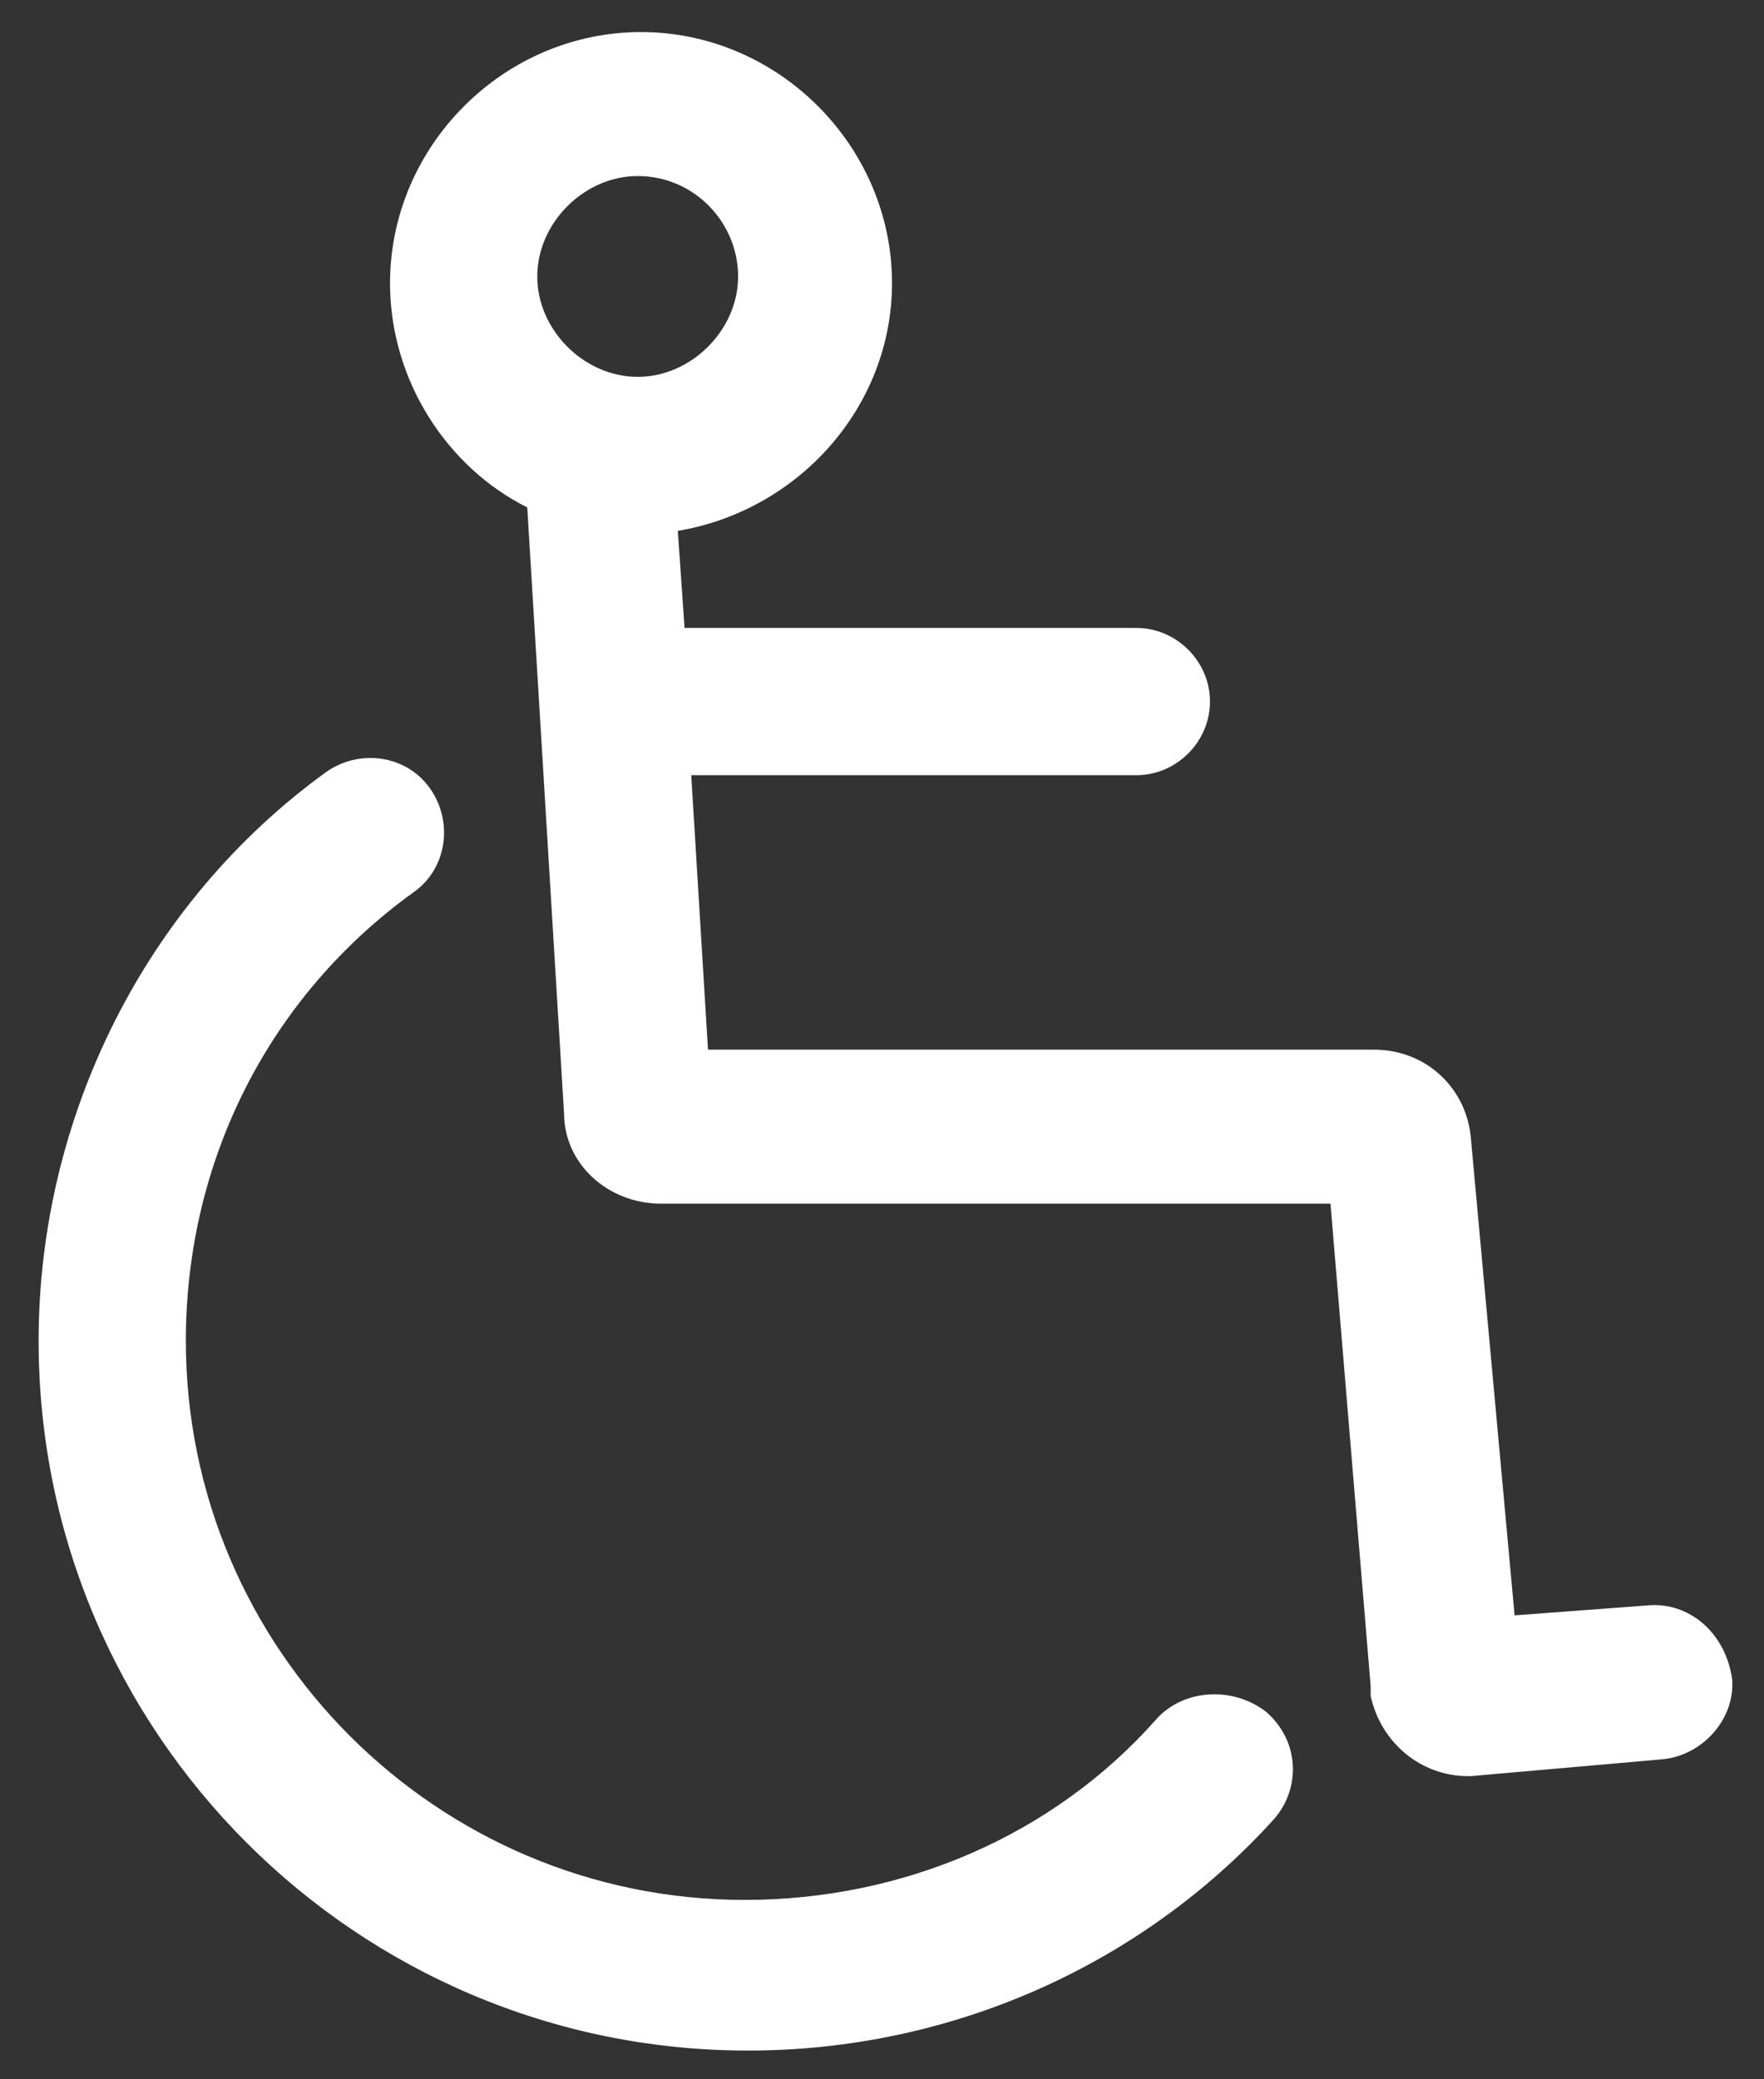 <?xml version="1.0" encoding="UTF-8"?> <svg xmlns="http://www.w3.org/2000/svg" width="28" height="33" viewBox="0 0 28 33" fill="none"><rect x="0" y="0" width="28" height="33" fill="#333333" stroke="none"/><path d="M18.356 27.284C16.709 29.144 14.319 30.153 11.822 30.153C6.934 30.153 2.95 26.169 2.95 21.281C2.95 18.413 4.278 15.809 6.563 14.162C7.094 13.791 7.2 13.047 6.828 12.516C6.456 11.984 5.713 11.878 5.181 12.25C2.313 14.322 0.613 17.722 0.613 21.281C0.613 27.497 5.659 32.544 11.875 32.544C15.062 32.544 18.091 31.216 20.216 28.878C20.641 28.4 20.641 27.656 20.109 27.178C19.578 26.753 18.781 26.806 18.356 27.284Z" fill="white"></path><path d="M26.166 25.478L24.041 25.637L23.35 18.094C23.297 17.297 22.659 16.659 21.809 16.659H11.238L10.972 12.303H18.038C18.675 12.303 19.206 11.772 19.206 11.134C19.206 10.497 18.675 9.966 18.038 9.966H10.866L10.759 8.425C12.672 8.106 14.159 6.459 14.159 4.494C14.159 2.316 12.353 0.509 10.175 0.509C7.997 0.509 6.191 2.316 6.191 4.494C6.191 6.034 7.094 7.416 8.369 8.053L8.953 17.669C8.953 18.466 9.644 19.103 10.494 19.103H21.119L21.756 26.753V26.913C21.916 27.656 22.553 28.188 23.297 28.188H23.35L26.378 27.922C27.016 27.869 27.547 27.284 27.494 26.647C27.387 25.903 26.803 25.425 26.166 25.478ZM10.122 2.794C11.025 2.794 11.716 3.538 11.716 4.388C11.716 5.238 10.972 5.981 10.122 5.981C9.272 5.981 8.528 5.238 8.528 4.388C8.528 3.538 9.272 2.794 10.122 2.794Z" fill="white"></path></svg> 